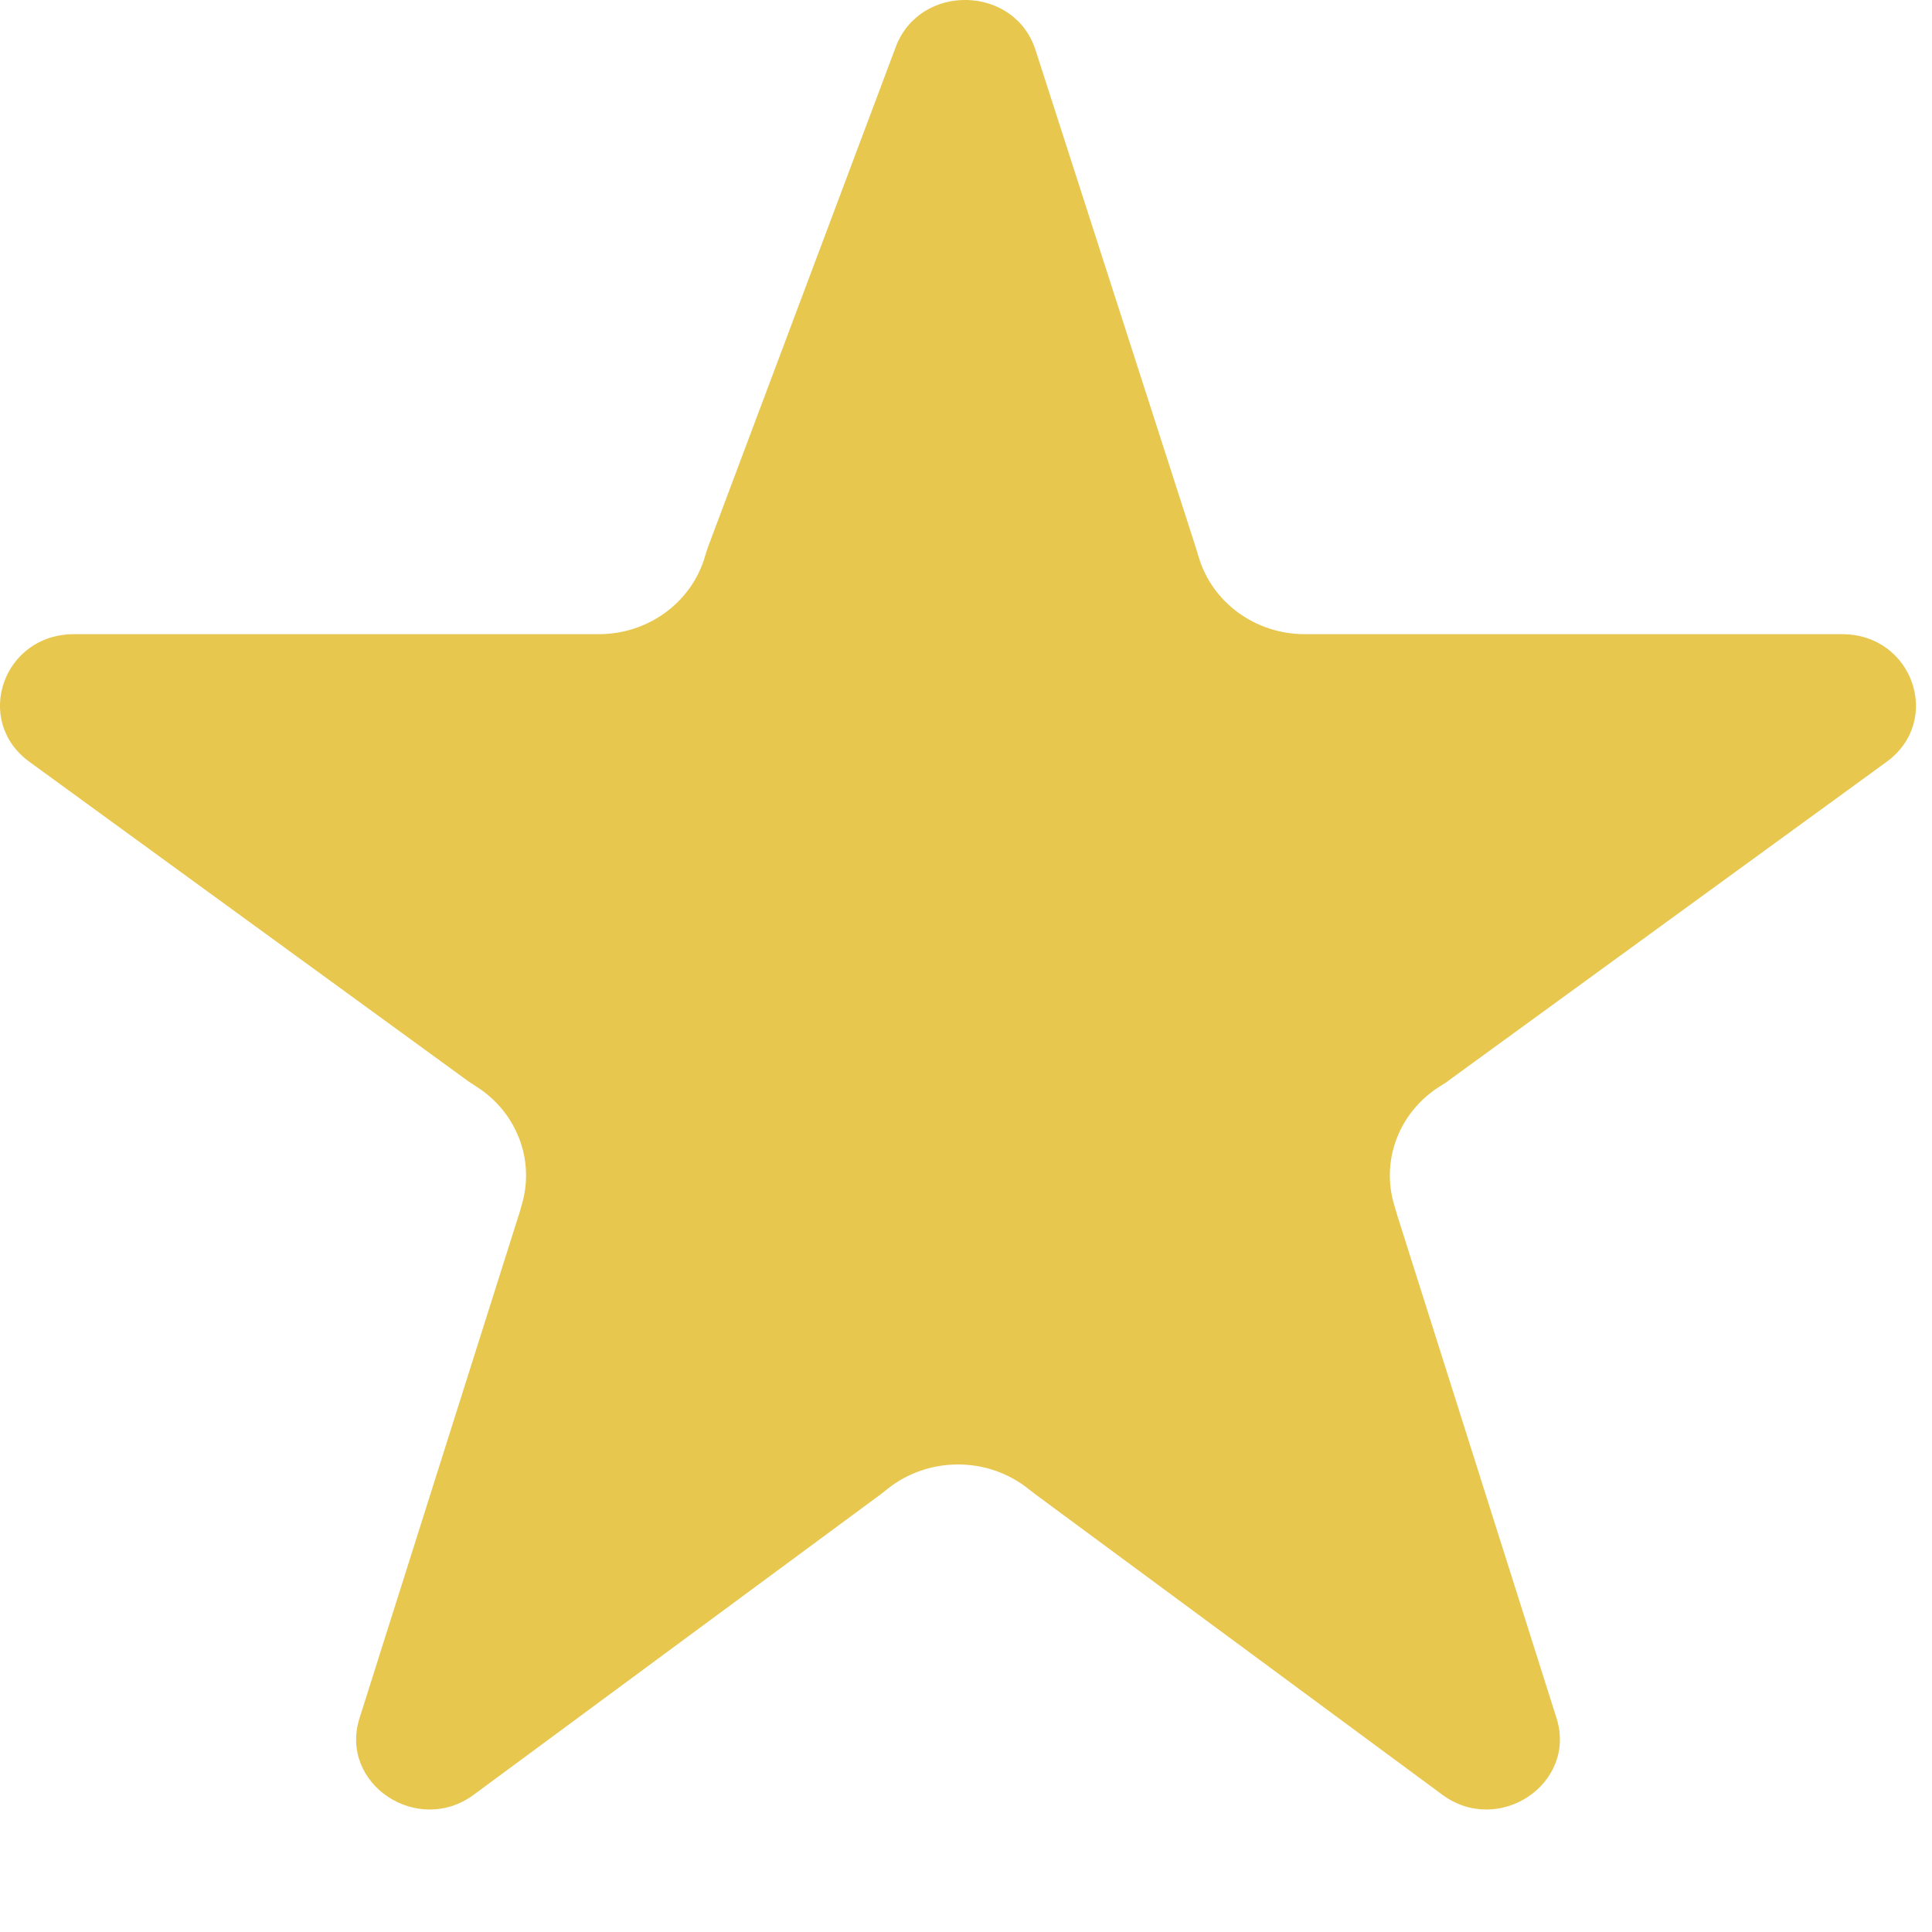 <svg width="12" height="12" viewBox="0 0 12 12" fill="none" xmlns="http://www.w3.org/2000/svg">
    <path fillRule="evenodd" clipRule="evenodd"
        d="M8.104 3.939C7.798 3.939 7.529 3.743 7.445 3.459L7.433 3.42C7.432 3.415 7.43 3.41 7.429 3.406L6.432 0.311C6.432 0.311 6.432 0.311 6.432 0.311C6.302 -0.094 5.714 -0.107 5.564 0.291C5.564 0.291 5.564 0.291 5.564 0.291L4.4 3.391C4.395 3.406 4.39 3.42 4.385 3.435L4.378 3.459C4.294 3.743 4.025 3.939 3.719 3.939H3.691C3.691 3.939 3.691 3.939 3.691 3.939H0.459C0.459 3.939 0.459 3.939 0.459 3.939C0.019 3.939 -0.168 4.477 0.183 4.732C0.183 4.732 0.183 4.732 0.183 4.732L2.895 6.706C2.906 6.714 2.917 6.722 2.928 6.729L2.962 6.751C3.21 6.91 3.323 7.206 3.241 7.482L3.225 7.539C3.224 7.542 3.222 7.546 3.221 7.55L2.233 10.672C2.233 10.672 2.233 10.672 2.233 10.672C2.104 11.079 2.593 11.406 2.943 11.147C2.943 11.147 2.943 11.147 2.943 11.147L5.472 9.28C5.479 9.275 5.486 9.269 5.494 9.263L5.511 9.249C5.766 9.045 6.135 9.045 6.389 9.249L6.407 9.263C6.414 9.269 6.422 9.275 6.429 9.28L8.958 11.147C8.958 11.147 8.958 11.147 8.958 11.147C9.308 11.406 9.796 11.079 9.668 10.672C9.668 10.672 9.668 10.672 9.668 10.672L8.679 7.55C8.678 7.546 8.677 7.542 8.676 7.539L8.659 7.482C8.577 7.206 8.69 6.91 8.938 6.751L8.973 6.729C8.984 6.722 8.995 6.714 9.005 6.706L11.718 4.732C11.718 4.732 11.718 4.732 11.718 4.732C12.068 4.477 11.881 3.939 11.442 3.939C11.442 3.939 11.442 3.939 11.442 3.939H8.132C8.132 3.939 8.132 3.939 8.132 3.939H8.104Z"
        fill="#E8C74F" />
</svg>
